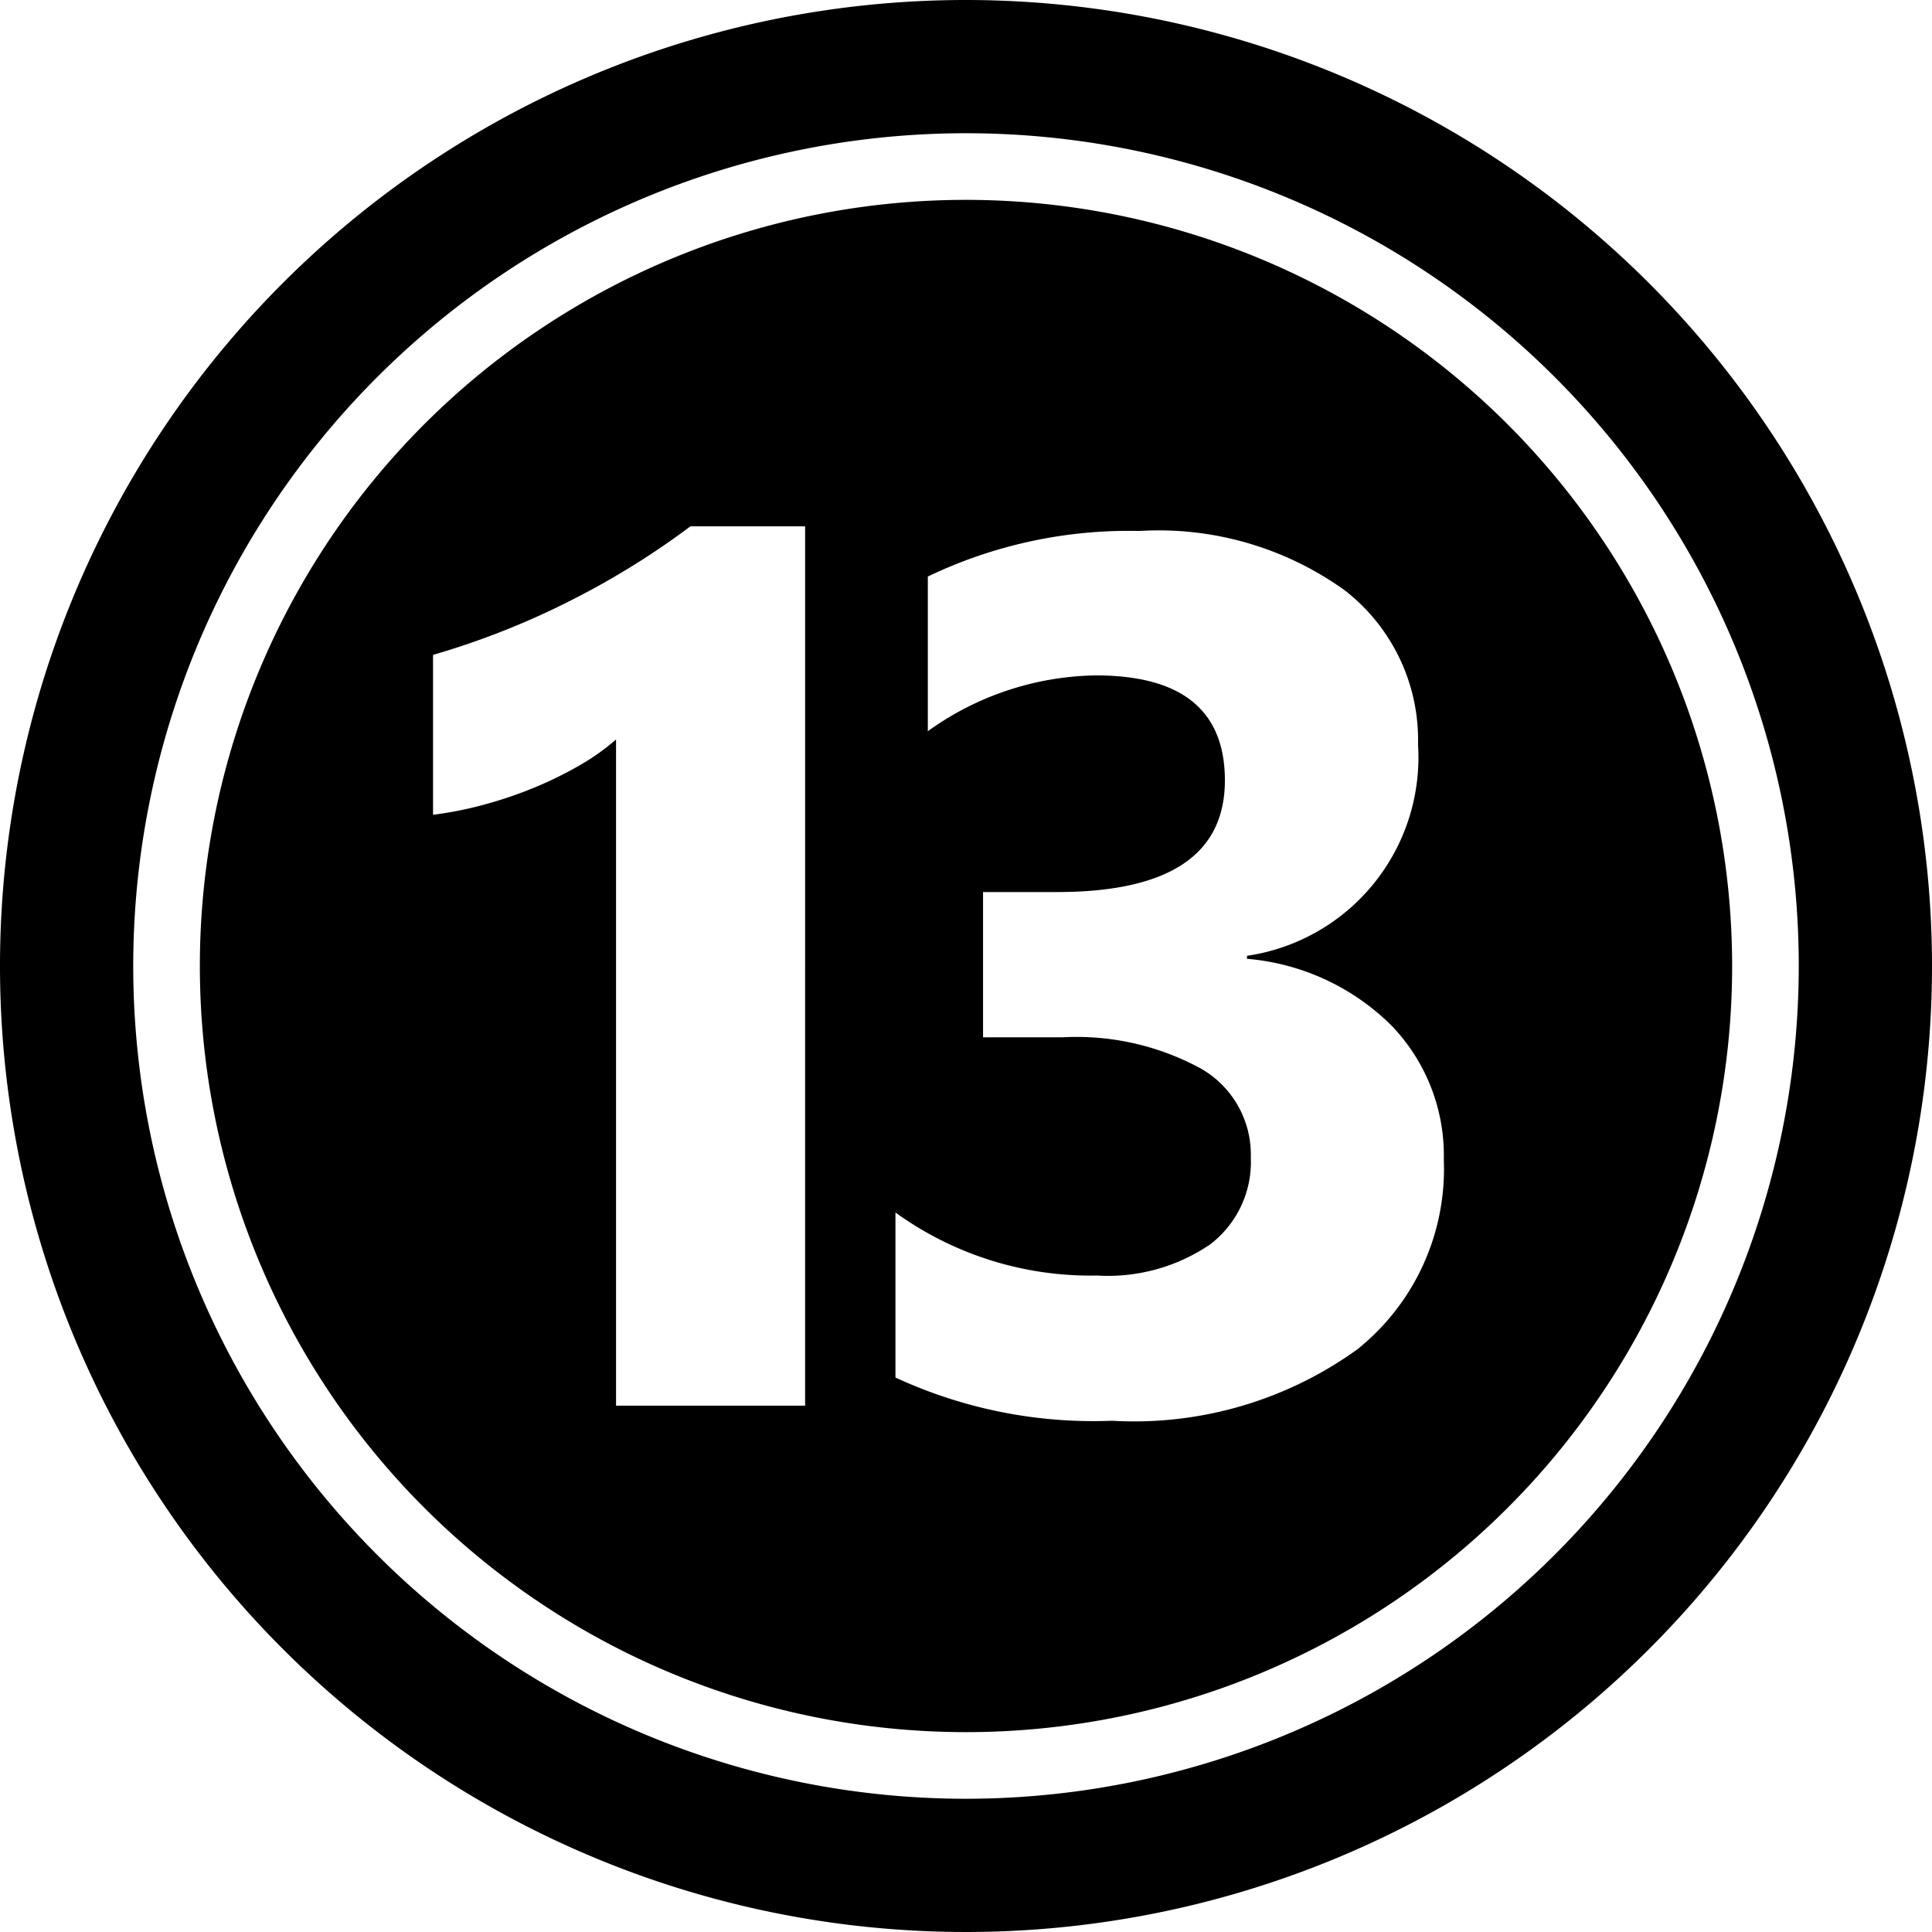 <?xml version="1.0" encoding="UTF-8"?><svg xmlns="http://www.w3.org/2000/svg" xmlns:xlink="http://www.w3.org/1999/xlink" height="29.0" preserveAspectRatio="xMidYMid meet" version="1.0" viewBox="1.5 1.5 29.0 29.0" width="29.0" zoomAndPan="magnify"><g data-name="Layer 89" fill-rule="evenodd" id="change1_1"><path d="M16,4.5A11.5,11.5,0,1,0,27.5,16,11.505,11.505,0,0,0,16,4.5ZM13.585,22.6H10.747v-10a3.4,3.4,0,0,1-.554.392,5.725,5.725,0,0,1-.68.333,6.245,6.245,0,0,1-.747.253A5.484,5.484,0,0,1,8,13.73v-2.4a11.848,11.848,0,0,0,2.09-.828A11.98,11.98,0,0,0,11.864,9.4h1.721Zm8.264-.828a5.726,5.726,0,0,1-3.657,1.054,7.068,7.068,0,0,1-3.251-.649V19.7a4.993,4.993,0,0,0,3.026.946,2.718,2.718,0,0,0,1.7-.469,1.555,1.555,0,0,0,.608-1.306,1.486,1.486,0,0,0-.752-1.333,3.9,3.9,0,0,0-2.067-.468h-1.2v-2.18h1.108q2.521,0,2.522-1.675,0-1.577-1.937-1.577a4.419,4.419,0,0,0-2.522.838V10.154A6.973,6.973,0,0,1,18.6,9.47a4.788,4.788,0,0,1,3.085.891,2.841,2.841,0,0,1,1.1,2.315,3.01,3.01,0,0,1-2.567,3.171v.045a3.493,3.493,0,0,1,2.162.995,2.809,2.809,0,0,1,.792,2.022A3.467,3.467,0,0,1,21.849,21.774Z"/><path d="M16,1.5A14.5,14.5,0,1,0,30.5,16,14.507,14.507,0,0,0,16,1.5Zm0,27A12.5,12.5,0,1,1,28.5,16,12.506,12.506,0,0,1,16,28.5Z"/></g></svg>